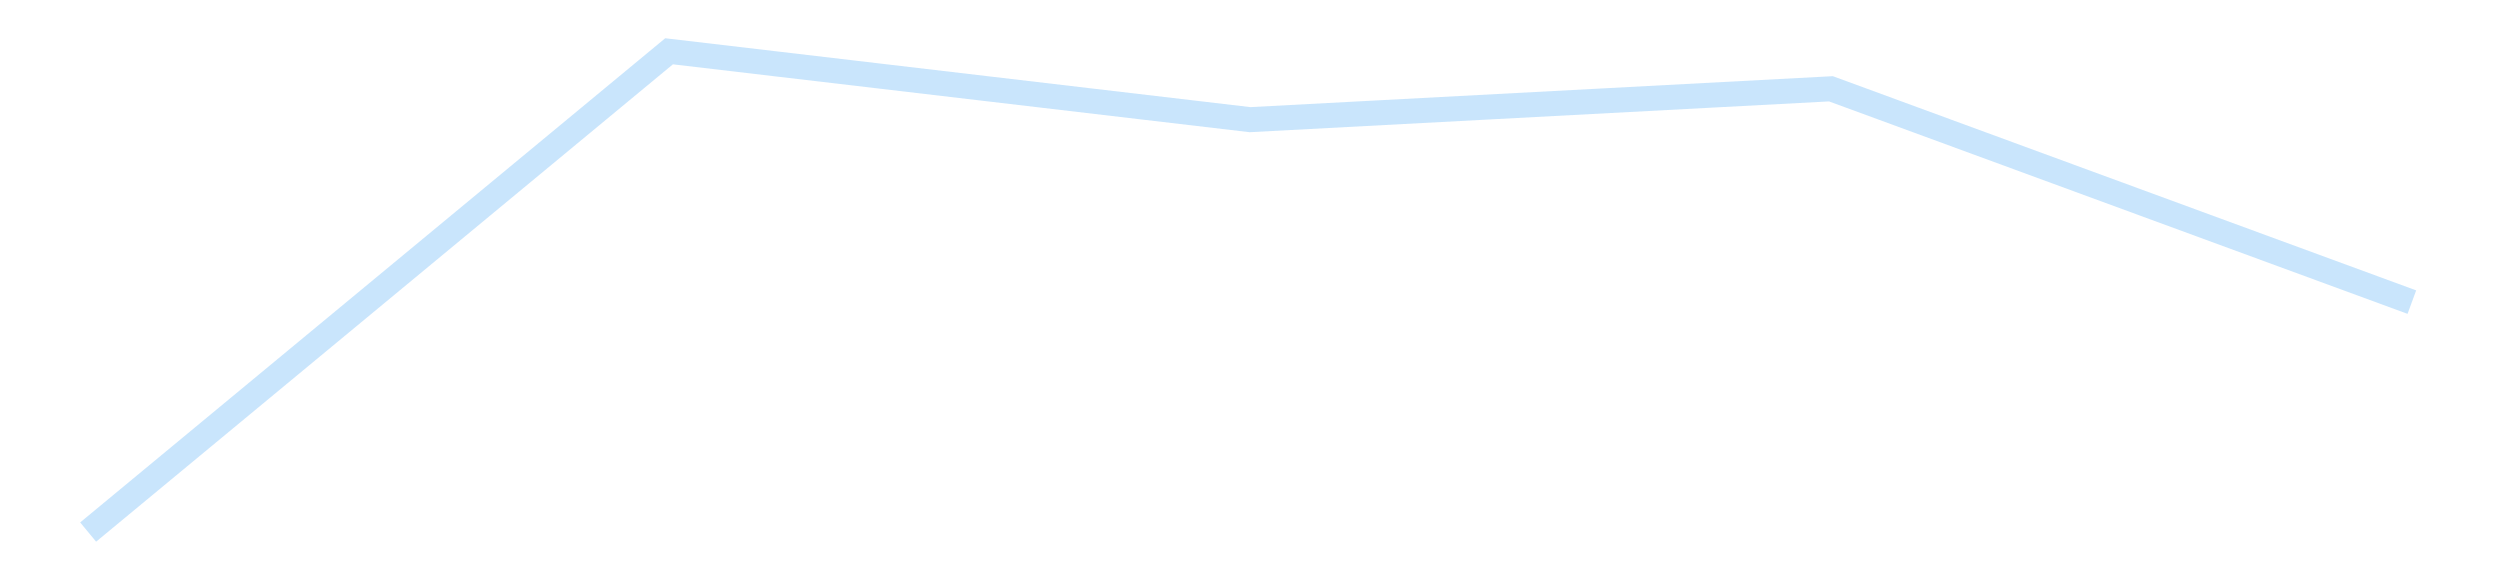 <?xml version='1.0' encoding='utf-8'?>
<svg xmlns="http://www.w3.org/2000/svg" xmlns:xlink="http://www.w3.org/1999/xlink" id="chart-ce70f345-b4d0-4cfc-92cd-947610a78239" class="pygal-chart pygal-sparkline" viewBox="0 0 300 70" width="300" height="70"><!--Generated with pygal 3.0.4 (lxml) ©Kozea 2012-2016 on 2025-11-03--><!--http://pygal.org--><!--http://github.com/Kozea/pygal--><defs><style type="text/css">#chart-ce70f345-b4d0-4cfc-92cd-947610a78239{-webkit-user-select:none;-webkit-font-smoothing:antialiased;font-family:Consolas,"Liberation Mono",Menlo,Courier,monospace}#chart-ce70f345-b4d0-4cfc-92cd-947610a78239 .title{font-family:Consolas,"Liberation Mono",Menlo,Courier,monospace;font-size:16px}#chart-ce70f345-b4d0-4cfc-92cd-947610a78239 .legends .legend text{font-family:Consolas,"Liberation Mono",Menlo,Courier,monospace;font-size:14px}#chart-ce70f345-b4d0-4cfc-92cd-947610a78239 .axis text{font-family:Consolas,"Liberation Mono",Menlo,Courier,monospace;font-size:10px}#chart-ce70f345-b4d0-4cfc-92cd-947610a78239 .axis text.major{font-family:Consolas,"Liberation Mono",Menlo,Courier,monospace;font-size:10px}#chart-ce70f345-b4d0-4cfc-92cd-947610a78239 .text-overlay text.value{font-family:Consolas,"Liberation Mono",Menlo,Courier,monospace;font-size:16px}#chart-ce70f345-b4d0-4cfc-92cd-947610a78239 .text-overlay text.label{font-family:Consolas,"Liberation Mono",Menlo,Courier,monospace;font-size:10px}#chart-ce70f345-b4d0-4cfc-92cd-947610a78239 .tooltip{font-family:Consolas,"Liberation Mono",Menlo,Courier,monospace;font-size:14px}#chart-ce70f345-b4d0-4cfc-92cd-947610a78239 text.no_data{font-family:Consolas,"Liberation Mono",Menlo,Courier,monospace;font-size:64px}
#chart-ce70f345-b4d0-4cfc-92cd-947610a78239{background-color:transparent}#chart-ce70f345-b4d0-4cfc-92cd-947610a78239 path,#chart-ce70f345-b4d0-4cfc-92cd-947610a78239 line,#chart-ce70f345-b4d0-4cfc-92cd-947610a78239 rect,#chart-ce70f345-b4d0-4cfc-92cd-947610a78239 circle{-webkit-transition:150ms;-moz-transition:150ms;transition:150ms}#chart-ce70f345-b4d0-4cfc-92cd-947610a78239 .graph &gt; .background{fill:transparent}#chart-ce70f345-b4d0-4cfc-92cd-947610a78239 .plot &gt; .background{fill:transparent}#chart-ce70f345-b4d0-4cfc-92cd-947610a78239 .graph{fill:rgba(0,0,0,.87)}#chart-ce70f345-b4d0-4cfc-92cd-947610a78239 text.no_data{fill:rgba(0,0,0,1)}#chart-ce70f345-b4d0-4cfc-92cd-947610a78239 .title{fill:rgba(0,0,0,1)}#chart-ce70f345-b4d0-4cfc-92cd-947610a78239 .legends .legend text{fill:rgba(0,0,0,.87)}#chart-ce70f345-b4d0-4cfc-92cd-947610a78239 .legends .legend:hover text{fill:rgba(0,0,0,1)}#chart-ce70f345-b4d0-4cfc-92cd-947610a78239 .axis .line{stroke:rgba(0,0,0,1)}#chart-ce70f345-b4d0-4cfc-92cd-947610a78239 .axis .guide.line{stroke:rgba(0,0,0,.54)}#chart-ce70f345-b4d0-4cfc-92cd-947610a78239 .axis .major.line{stroke:rgba(0,0,0,.87)}#chart-ce70f345-b4d0-4cfc-92cd-947610a78239 .axis text.major{fill:rgba(0,0,0,1)}#chart-ce70f345-b4d0-4cfc-92cd-947610a78239 .axis.y .guides:hover .guide.line,#chart-ce70f345-b4d0-4cfc-92cd-947610a78239 .line-graph .axis.x .guides:hover .guide.line,#chart-ce70f345-b4d0-4cfc-92cd-947610a78239 .stackedline-graph .axis.x .guides:hover .guide.line,#chart-ce70f345-b4d0-4cfc-92cd-947610a78239 .xy-graph .axis.x .guides:hover .guide.line{stroke:rgba(0,0,0,1)}#chart-ce70f345-b4d0-4cfc-92cd-947610a78239 .axis .guides:hover text{fill:rgba(0,0,0,1)}#chart-ce70f345-b4d0-4cfc-92cd-947610a78239 .reactive{fill-opacity:.7;stroke-opacity:.8;stroke-width:3}#chart-ce70f345-b4d0-4cfc-92cd-947610a78239 .ci{stroke:rgba(0,0,0,.87)}#chart-ce70f345-b4d0-4cfc-92cd-947610a78239 .reactive.active,#chart-ce70f345-b4d0-4cfc-92cd-947610a78239 .active .reactive{fill-opacity:.8;stroke-opacity:.9;stroke-width:4}#chart-ce70f345-b4d0-4cfc-92cd-947610a78239 .ci .reactive.active{stroke-width:1.5}#chart-ce70f345-b4d0-4cfc-92cd-947610a78239 .series text{fill:rgba(0,0,0,1)}#chart-ce70f345-b4d0-4cfc-92cd-947610a78239 .tooltip rect{fill:transparent;stroke:rgba(0,0,0,1);-webkit-transition:opacity 150ms;-moz-transition:opacity 150ms;transition:opacity 150ms}#chart-ce70f345-b4d0-4cfc-92cd-947610a78239 .tooltip .label{fill:rgba(0,0,0,.87)}#chart-ce70f345-b4d0-4cfc-92cd-947610a78239 .tooltip .label{fill:rgba(0,0,0,.87)}#chart-ce70f345-b4d0-4cfc-92cd-947610a78239 .tooltip .legend{font-size:.8em;fill:rgba(0,0,0,.54)}#chart-ce70f345-b4d0-4cfc-92cd-947610a78239 .tooltip .x_label{font-size:.6em;fill:rgba(0,0,0,1)}#chart-ce70f345-b4d0-4cfc-92cd-947610a78239 .tooltip .xlink{font-size:.5em;text-decoration:underline}#chart-ce70f345-b4d0-4cfc-92cd-947610a78239 .tooltip .value{font-size:1.5em}#chart-ce70f345-b4d0-4cfc-92cd-947610a78239 .bound{font-size:.5em}#chart-ce70f345-b4d0-4cfc-92cd-947610a78239 .max-value{font-size:.75em;fill:rgba(0,0,0,.54)}#chart-ce70f345-b4d0-4cfc-92cd-947610a78239 .map-element{fill:transparent;stroke:rgba(0,0,0,.54) !important}#chart-ce70f345-b4d0-4cfc-92cd-947610a78239 .map-element .reactive{fill-opacity:inherit;stroke-opacity:inherit}#chart-ce70f345-b4d0-4cfc-92cd-947610a78239 .color-0,#chart-ce70f345-b4d0-4cfc-92cd-947610a78239 .color-0 a:visited{stroke:#bbdefb;fill:#bbdefb}#chart-ce70f345-b4d0-4cfc-92cd-947610a78239 .text-overlay .color-0 text{fill:black}
#chart-ce70f345-b4d0-4cfc-92cd-947610a78239 text.no_data{text-anchor:middle}#chart-ce70f345-b4d0-4cfc-92cd-947610a78239 .guide.line{fill:none}#chart-ce70f345-b4d0-4cfc-92cd-947610a78239 .centered{text-anchor:middle}#chart-ce70f345-b4d0-4cfc-92cd-947610a78239 .title{text-anchor:middle}#chart-ce70f345-b4d0-4cfc-92cd-947610a78239 .legends .legend text{fill-opacity:1}#chart-ce70f345-b4d0-4cfc-92cd-947610a78239 .axis.x text{text-anchor:middle}#chart-ce70f345-b4d0-4cfc-92cd-947610a78239 .axis.x:not(.web) text[transform]{text-anchor:start}#chart-ce70f345-b4d0-4cfc-92cd-947610a78239 .axis.x:not(.web) text[transform].backwards{text-anchor:end}#chart-ce70f345-b4d0-4cfc-92cd-947610a78239 .axis.y text{text-anchor:end}#chart-ce70f345-b4d0-4cfc-92cd-947610a78239 .axis.y text[transform].backwards{text-anchor:start}#chart-ce70f345-b4d0-4cfc-92cd-947610a78239 .axis.y2 text{text-anchor:start}#chart-ce70f345-b4d0-4cfc-92cd-947610a78239 .axis.y2 text[transform].backwards{text-anchor:end}#chart-ce70f345-b4d0-4cfc-92cd-947610a78239 .axis .guide.line{stroke-dasharray:4,4;stroke:black}#chart-ce70f345-b4d0-4cfc-92cd-947610a78239 .axis .major.guide.line{stroke-dasharray:6,6;stroke:black}#chart-ce70f345-b4d0-4cfc-92cd-947610a78239 .horizontal .axis.y .guide.line,#chart-ce70f345-b4d0-4cfc-92cd-947610a78239 .horizontal .axis.y2 .guide.line,#chart-ce70f345-b4d0-4cfc-92cd-947610a78239 .vertical .axis.x .guide.line{opacity:0}#chart-ce70f345-b4d0-4cfc-92cd-947610a78239 .horizontal .axis.always_show .guide.line,#chart-ce70f345-b4d0-4cfc-92cd-947610a78239 .vertical .axis.always_show .guide.line{opacity:1 !important}#chart-ce70f345-b4d0-4cfc-92cd-947610a78239 .axis.y .guides:hover .guide.line,#chart-ce70f345-b4d0-4cfc-92cd-947610a78239 .axis.y2 .guides:hover .guide.line,#chart-ce70f345-b4d0-4cfc-92cd-947610a78239 .axis.x .guides:hover .guide.line{opacity:1}#chart-ce70f345-b4d0-4cfc-92cd-947610a78239 .axis .guides:hover text{opacity:1}#chart-ce70f345-b4d0-4cfc-92cd-947610a78239 .nofill{fill:none}#chart-ce70f345-b4d0-4cfc-92cd-947610a78239 .subtle-fill{fill-opacity:.2}#chart-ce70f345-b4d0-4cfc-92cd-947610a78239 .dot{stroke-width:1px;fill-opacity:1;stroke-opacity:1}#chart-ce70f345-b4d0-4cfc-92cd-947610a78239 .dot.active{stroke-width:5px}#chart-ce70f345-b4d0-4cfc-92cd-947610a78239 .dot.negative{fill:transparent}#chart-ce70f345-b4d0-4cfc-92cd-947610a78239 text,#chart-ce70f345-b4d0-4cfc-92cd-947610a78239 tspan{stroke:none !important}#chart-ce70f345-b4d0-4cfc-92cd-947610a78239 .series text.active{opacity:1}#chart-ce70f345-b4d0-4cfc-92cd-947610a78239 .tooltip rect{fill-opacity:.95;stroke-width:.5}#chart-ce70f345-b4d0-4cfc-92cd-947610a78239 .tooltip text{fill-opacity:1}#chart-ce70f345-b4d0-4cfc-92cd-947610a78239 .showable{visibility:hidden}#chart-ce70f345-b4d0-4cfc-92cd-947610a78239 .showable.shown{visibility:visible}#chart-ce70f345-b4d0-4cfc-92cd-947610a78239 .gauge-background{fill:rgba(229,229,229,1);stroke:none}#chart-ce70f345-b4d0-4cfc-92cd-947610a78239 .bg-lines{stroke:transparent;stroke-width:2px}</style><script type="text/javascript">window.pygal = window.pygal || {};window.pygal.config = window.pygal.config || {};window.pygal.config['ce70f345-b4d0-4cfc-92cd-947610a78239'] = {"allow_interruptions": false, "box_mode": "extremes", "classes": ["pygal-chart", "pygal-sparkline"], "css": ["file://style.css", "file://graph.css"], "defs": [], "disable_xml_declaration": false, "dots_size": 2.5, "dynamic_print_values": false, "explicit_size": true, "fill": false, "force_uri_protocol": "https", "formatter": null, "half_pie": false, "height": 70, "include_x_axis": false, "inner_radius": 0, "interpolate": null, "interpolation_parameters": {}, "interpolation_precision": 250, "inverse_y_axis": false, "js": [], "legend_at_bottom": false, "legend_at_bottom_columns": null, "legend_box_size": 12, "logarithmic": false, "margin": 5, "margin_bottom": null, "margin_left": null, "margin_right": null, "margin_top": null, "max_scale": 2, "min_scale": 1, "missing_value_fill_truncation": "x", "no_data_text": "", "no_prefix": false, "order_min": null, "pretty_print": false, "print_labels": false, "print_values": false, "print_values_position": "center", "print_zeroes": true, "range": null, "rounded_bars": null, "secondary_range": null, "show_dots": false, "show_legend": false, "show_minor_x_labels": true, "show_minor_y_labels": true, "show_only_major_dots": false, "show_x_guides": false, "show_x_labels": false, "show_y_guides": true, "show_y_labels": false, "spacing": 0, "stack_from_top": false, "strict": false, "stroke": true, "stroke_style": null, "style": {"background": "transparent", "ci_colors": [], "colors": ["#bbdefb"], "dot_opacity": "1", "font_family": "Consolas, \"Liberation Mono\", Menlo, Courier, monospace", "foreground": "rgba(0, 0, 0, .87)", "foreground_strong": "rgba(0, 0, 0, 1)", "foreground_subtle": "rgba(0, 0, 0, .54)", "guide_stroke_color": "black", "guide_stroke_dasharray": "4,4", "label_font_family": "Consolas, \"Liberation Mono\", Menlo, Courier, monospace", "label_font_size": 10, "legend_font_family": "Consolas, \"Liberation Mono\", Menlo, Courier, monospace", "legend_font_size": 14, "major_guide_stroke_color": "black", "major_guide_stroke_dasharray": "6,6", "major_label_font_family": "Consolas, \"Liberation Mono\", Menlo, Courier, monospace", "major_label_font_size": 10, "no_data_font_family": "Consolas, \"Liberation Mono\", Menlo, Courier, monospace", "no_data_font_size": 64, "opacity": ".7", "opacity_hover": ".8", "plot_background": "transparent", "stroke_opacity": ".8", "stroke_opacity_hover": ".9", "stroke_width": 3, "stroke_width_hover": "4", "title_font_family": "Consolas, \"Liberation Mono\", Menlo, Courier, monospace", "title_font_size": 16, "tooltip_font_family": "Consolas, \"Liberation Mono\", Menlo, Courier, monospace", "tooltip_font_size": 14, "transition": "150ms", "value_background": "rgba(229, 229, 229, 1)", "value_colors": [], "value_font_family": "Consolas, \"Liberation Mono\", Menlo, Courier, monospace", "value_font_size": 16, "value_label_font_family": "Consolas, \"Liberation Mono\", Menlo, Courier, monospace", "value_label_font_size": 10}, "title": null, "tooltip_border_radius": 0, "tooltip_fancy_mode": true, "truncate_label": null, "truncate_legend": null, "width": 300, "x_label_rotation": 0, "x_labels": null, "x_labels_major": null, "x_labels_major_count": null, "x_labels_major_every": null, "x_title": null, "xrange": null, "y_label_rotation": 0, "y_labels": null, "y_labels_major": null, "y_labels_major_count": null, "y_labels_major_every": null, "y_title": null, "zero": 0, "legends": [""]}</script></defs><title>Pygal</title><g class="graph line-graph vertical"><rect x="0" y="0" width="300" height="70" class="background"/><g transform="translate(5, 5)" class="plot"><rect x="0" y="0" width="290" height="60" class="background"/><g class="series serie-0 color-0"><path d="M5.577 58.846 L75.288 1.154 145 9.359 214.712 5.655 284.423 31.254" class="line reactive nofill"/></g></g><g class="titles"/><g transform="translate(5, 5)" class="plot overlay"><g class="series serie-0 color-0"/></g><g transform="translate(5, 5)" class="plot text-overlay"><g class="series serie-0 color-0"/></g><g transform="translate(5, 5)" class="plot tooltip-overlay"><g transform="translate(0 0)" style="opacity: 0" class="tooltip"><rect rx="0" ry="0" width="0" height="0" class="tooltip-box"/><g class="text"/></g></g></g></svg>